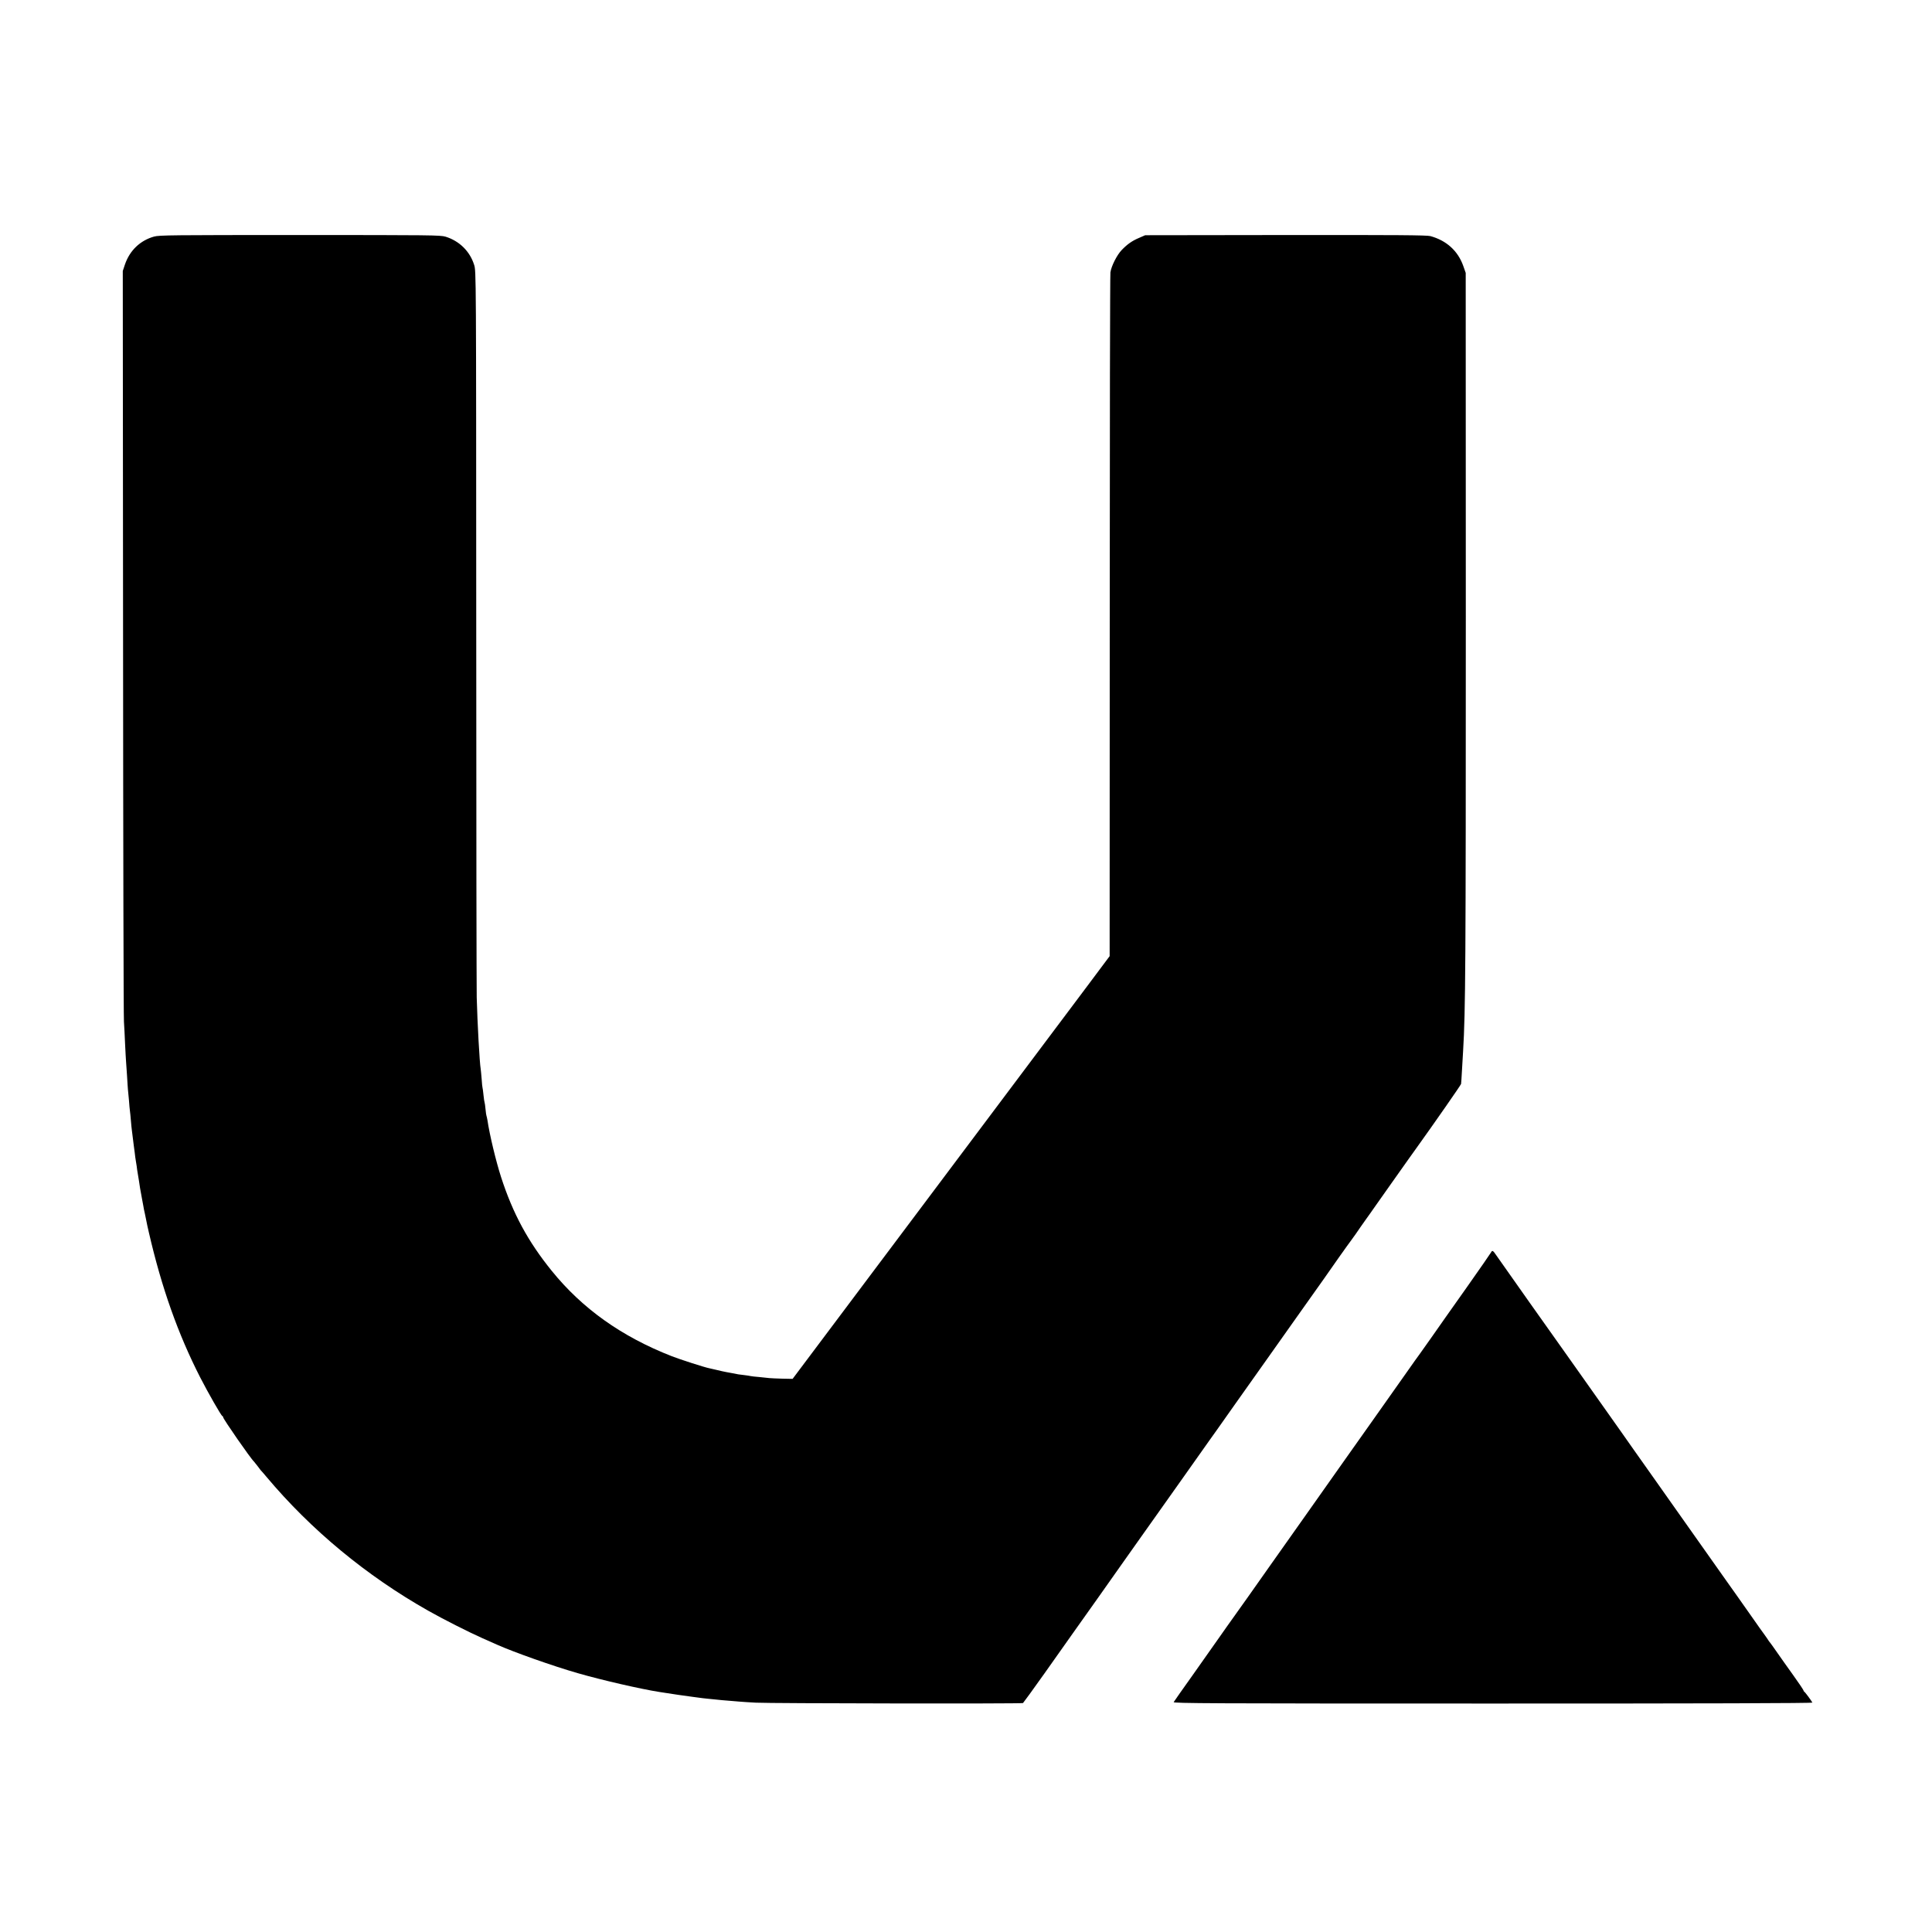 <?xml version="1.0" standalone="no"?>
<!DOCTYPE svg PUBLIC "-//W3C//DTD SVG 20010904//EN"
 "http://www.w3.org/TR/2001/REC-SVG-20010904/DTD/svg10.dtd">
<svg version="1.0" xmlns="http://www.w3.org/2000/svg"
 width="2000pt" height="2000pt" viewBox="0 0 2000 2000"
 preserveAspectRatio="xMidYMid meet">
<g transform="translate(0,2000) scale(0.1,-0.1)"
fill="#000000" stroke="none">
<path d="M1595 17551 c-144 -40 -253 -145 -302 -290 l-22 -66 3 -3840 c1
-2112 5 -3880 9 -3930 3 -49 9 -155 12 -235 4 -80 8 -161 10 -180 2 -19 6 -85
10 -145 3 -61 8 -124 9 -140 2 -17 7 -68 11 -115 3 -47 8 -96 10 -110 2 -14 7
-59 10 -100 3 -41 8 -86 10 -100 2 -14 6 -50 10 -80 4 -30 8 -66 10 -80 2 -14
7 -47 10 -75 3 -27 7 -61 10 -75 3 -14 7 -42 10 -62 2 -21 7 -53 10 -70 13
-78 16 -96 25 -158 6 -36 15 -85 20 -110 5 -25 11 -58 14 -75 2 -16 9 -50 15
-75 5 -25 13 -60 16 -78 3 -19 15 -73 26 -120 132 -573 302 -1052 532 -1502
81 -158 216 -394 228 -398 5 -2 9 -8 9 -13 0 -18 289 -434 319 -459 3 -3 19
-23 36 -45 16 -22 31 -42 34 -45 4 -3 31 -34 61 -70 460 -548 1033 -1022 1671
-1383 157 -89 418 -221 564 -286 66 -29 134 -59 151 -67 175 -78 579 -221 833
-294 253 -73 655 -165 846 -195 22 -3 51 -8 65 -10 43 -7 222 -34 275 -40 28
-4 61 -8 75 -10 14 -2 52 -7 85 -10 33 -3 78 -8 100 -10 22 -3 72 -7 110 -10
39 -3 93 -7 120 -10 28 -2 104 -8 170 -11 141 -8 2752 -12 2765 -4 4 3 104
140 221 305 271 383 264 373 297 420 16 22 129 182 252 355 123 173 244 345
269 381 25 36 108 153 184 260 76 107 259 365 407 574 148 209 281 398 297
420 16 22 53 74 82 115 29 41 110 156 180 255 70 99 217 306 326 460 109 154
269 379 354 500 86 121 163 230 171 241 8 12 40 57 71 100 30 44 104 149 164
234 60 85 112 157 115 160 3 3 27 37 54 75 26 39 72 104 101 145 30 41 71 100
92 130 21 30 102 144 180 255 78 110 158 223 177 250 20 28 50 70 68 95 201
280 470 667 473 679 1 9 6 70 9 136 4 66 9 158 12 205 25 422 28 876 28 4460
l-1 3595 -26 74 c-56 156 -175 262 -340 307 -38 10 -346 12 -1500 11 l-1452
-2 -62 -27 c-74 -31 -123 -66 -181 -126 -50 -52 -108 -167 -117 -232 -4 -25
-7 -1627 -7 -3561 l-1 -3517 -101 -135 c-55 -74 -110 -147 -121 -162 -11 -15
-704 -939 -1540 -2053 l-1520 -2026 -105 2 c-58 2 -118 4 -135 6 -16 2 -64 7
-105 11 -41 3 -82 8 -90 10 -8 2 -37 7 -65 10 -49 5 -74 9 -125 20 -14 3 -41
8 -60 11 -19 3 -62 13 -95 21 -33 8 -71 17 -83 19 -44 8 -311 94 -389 125
-519 203 -927 494 -1242 884 -246 304 -402 593 -524 970 -52 161 -119 438
-141 589 -4 21 -8 41 -10 45 -2 3 -7 35 -10 70 -3 35 -8 66 -10 70 -2 3 -7 37
-11 76 -4 38 -8 72 -10 75 -2 3 -6 44 -9 91 -4 46 -8 93 -10 104 -11 59 -34
471 -41 740 -2 83 -5 1808 -5 3835 -1 3678 -1 3685 -22 3749 -44 140 -153 247
-296 291 -55 16 -149 17 -1508 17 -1320 0 -1454 -1 -1509 -16z"/>
<path d="M15437 7038 c-3 -7 -116 -170 -252 -363 -136 -192 -300 -424 -363
-515 -64 -91 -120 -169 -124 -175 -5 -5 -77 -107 -160 -225 -83 -118 -236
-334 -339 -480 -103 -146 -224 -317 -269 -380 -44 -63 -122 -173 -173 -245
-51 -71 -166 -235 -257 -364 -91 -128 -180 -254 -198 -280 -52 -73 -136 -191
-152 -215 -55 -80 -397 -562 -452 -638 -7 -10 -44 -63 -83 -118 -38 -55 -157
-223 -263 -373 -107 -149 -197 -279 -202 -287 -7 -13 363 -15 3305 -15 2206 0
3311 3 3307 10 -18 31 -78 110 -84 113 -5 2 -8 8 -8 12 0 5 -48 77 -107 159
-60 83 -135 190 -168 237 -33 48 -65 92 -70 98 -6 6 -19 24 -29 41 -11 16 -23
34 -28 40 -5 5 -72 100 -149 210 -77 110 -147 209 -155 220 -8 11 -29 41 -47
66 -18 26 -59 84 -92 130 -142 201 -452 640 -494 699 -25 36 -106 151 -180
255 -74 105 -184 260 -244 345 -59 85 -115 164 -123 175 -24 34 -327 462 -435
615 -56 80 -115 163 -131 185 -57 78 -709 1001 -734 1038 -25 39 -38 46 -47
25z"/>
</g>
</svg>
